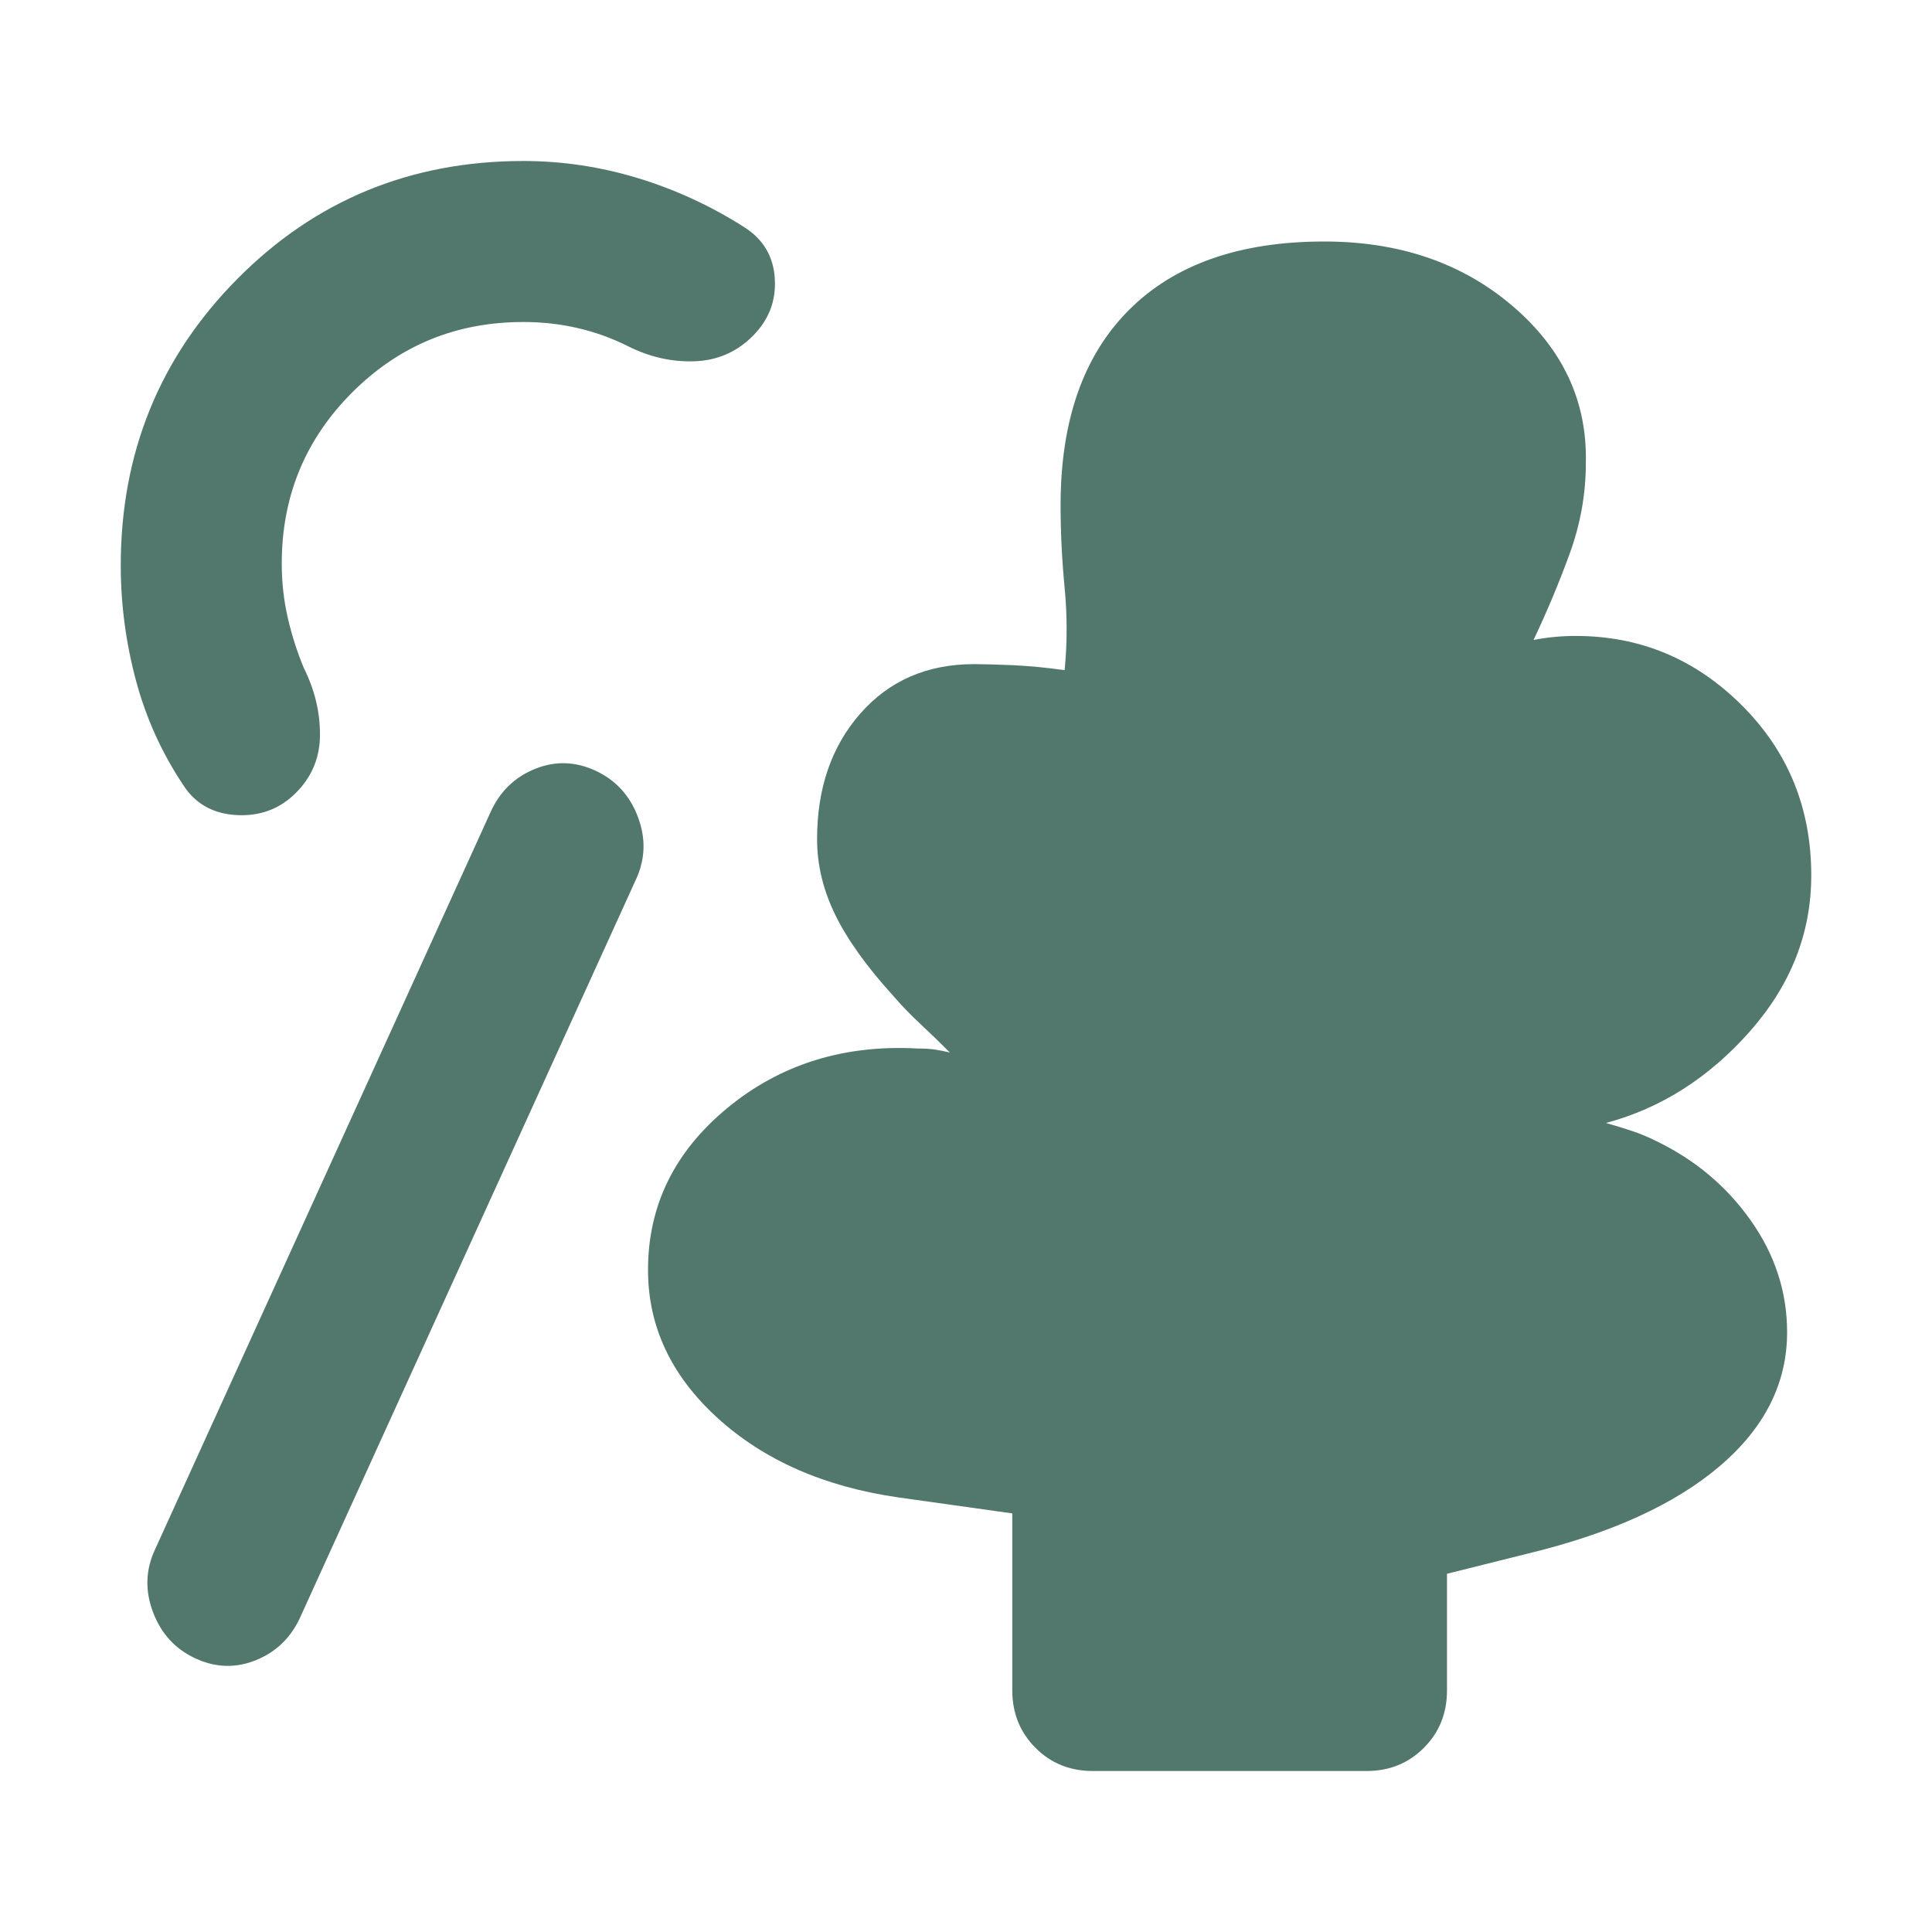 <?xml version="1.0" encoding="UTF-8"?>
<svg xmlns="http://www.w3.org/2000/svg" width="48" height="48" viewBox="0 0 48 48" fill="none">
  <path d="M4.85 41.2C4.35 40.967 4 40.583 3.8 40.05C3.6 39.517 3.617 39 3.85 38.5L12.2 20.15C12.433 19.65 12.8 19.3 13.3 19.1C13.8 18.9 14.3 18.917 14.8 19.15C15.3 19.383 15.65 19.767 15.85 20.3C16.05 20.833 16.033 21.35 15.8 21.85L7.45 40.2C7.217 40.7 6.85 41.05 6.35 41.25C5.85 41.45 5.35 41.433 4.85 41.2ZM27.15 44C26.583 44 26.109 43.808 25.726 43.424C25.343 43.04 25.151 42.565 25.15 42V37.6L22.3 37.2C20.467 36.933 18.975 36.275 17.824 35.226C16.673 34.177 16.099 32.951 16.1 31.55C16.1 29.95 16.759 28.608 18.076 27.524C19.393 26.44 20.968 25.949 22.8 26.05C22.967 26.05 23.109 26.059 23.226 26.076C23.343 26.093 23.468 26.118 23.6 26.15C23.333 25.883 23.083 25.641 22.85 25.424C22.617 25.207 22.4 24.982 22.2 24.75C21.533 24.017 21.05 23.342 20.75 22.726C20.45 22.11 20.3 21.485 20.3 20.85C20.3 19.583 20.659 18.542 21.376 17.726C22.093 16.91 23.035 16.501 24.2 16.5C24.433 16.5 24.75 16.509 25.15 16.526C25.55 16.543 25.983 16.585 26.45 16.65C26.517 15.983 26.517 15.3 26.45 14.6C26.383 13.9 26.35 13.217 26.35 12.55C26.35 10.45 26.917 8.833 28.05 7.7C29.183 6.567 30.8 6 32.9 6C34.767 6 36.325 6.533 37.576 7.6C38.827 8.667 39.435 9.967 39.4 11.5C39.4 12.267 39.267 13.017 39 13.75C38.733 14.483 38.433 15.2 38.1 15.9C38.267 15.867 38.442 15.841 38.626 15.824C38.81 15.807 38.985 15.799 39.15 15.8C40.75 15.8 42.125 16.375 43.276 17.524C44.427 18.673 45.001 20.082 45 21.75C45 23.183 44.491 24.475 43.474 25.626C42.457 26.777 41.265 27.535 39.9 27.9C40.133 27.967 40.35 28.033 40.55 28.1C40.75 28.167 40.95 28.25 41.15 28.35C42.117 28.817 42.9 29.475 43.5 30.326C44.1 31.177 44.4 32.101 44.4 33.1C44.4 34.367 43.842 35.475 42.726 36.426C41.61 37.377 40.018 38.101 37.95 38.6L35.95 39.1V42C35.95 42.567 35.758 43.042 35.374 43.426C34.99 43.81 34.515 44.001 33.95 44H27.15ZM7.35 19.7C6.95 20.1 6.458 20.283 5.874 20.25C5.29 20.217 4.849 19.967 4.55 19.5C4.017 18.7 3.625 17.833 3.376 16.9C3.127 15.967 3.001 15.017 3 14.05C3 11.25 3.967 8.875 5.9 6.926C7.833 4.977 10.2 4.001 13 4C13.967 4 14.917 4.142 15.85 4.426C16.783 4.71 17.667 5.118 18.5 5.65C18.967 5.95 19.217 6.375 19.25 6.926C19.283 7.477 19.1 7.951 18.7 8.35C18.3 8.749 17.817 8.957 17.25 8.976C16.683 8.995 16.133 8.869 15.6 8.6C15.2 8.4 14.783 8.25 14.35 8.15C13.917 8.05 13.467 8 13 8C11.333 8 9.917 8.583 8.75 9.75C7.583 10.917 7 12.333 7 14C7 14.467 7.05 14.917 7.15 15.35C7.25 15.783 7.383 16.2 7.55 16.6C7.817 17.133 7.95 17.683 7.95 18.25C7.95 18.817 7.75 19.3 7.35 19.7Z" fill="#52776C"></path>
</svg>
